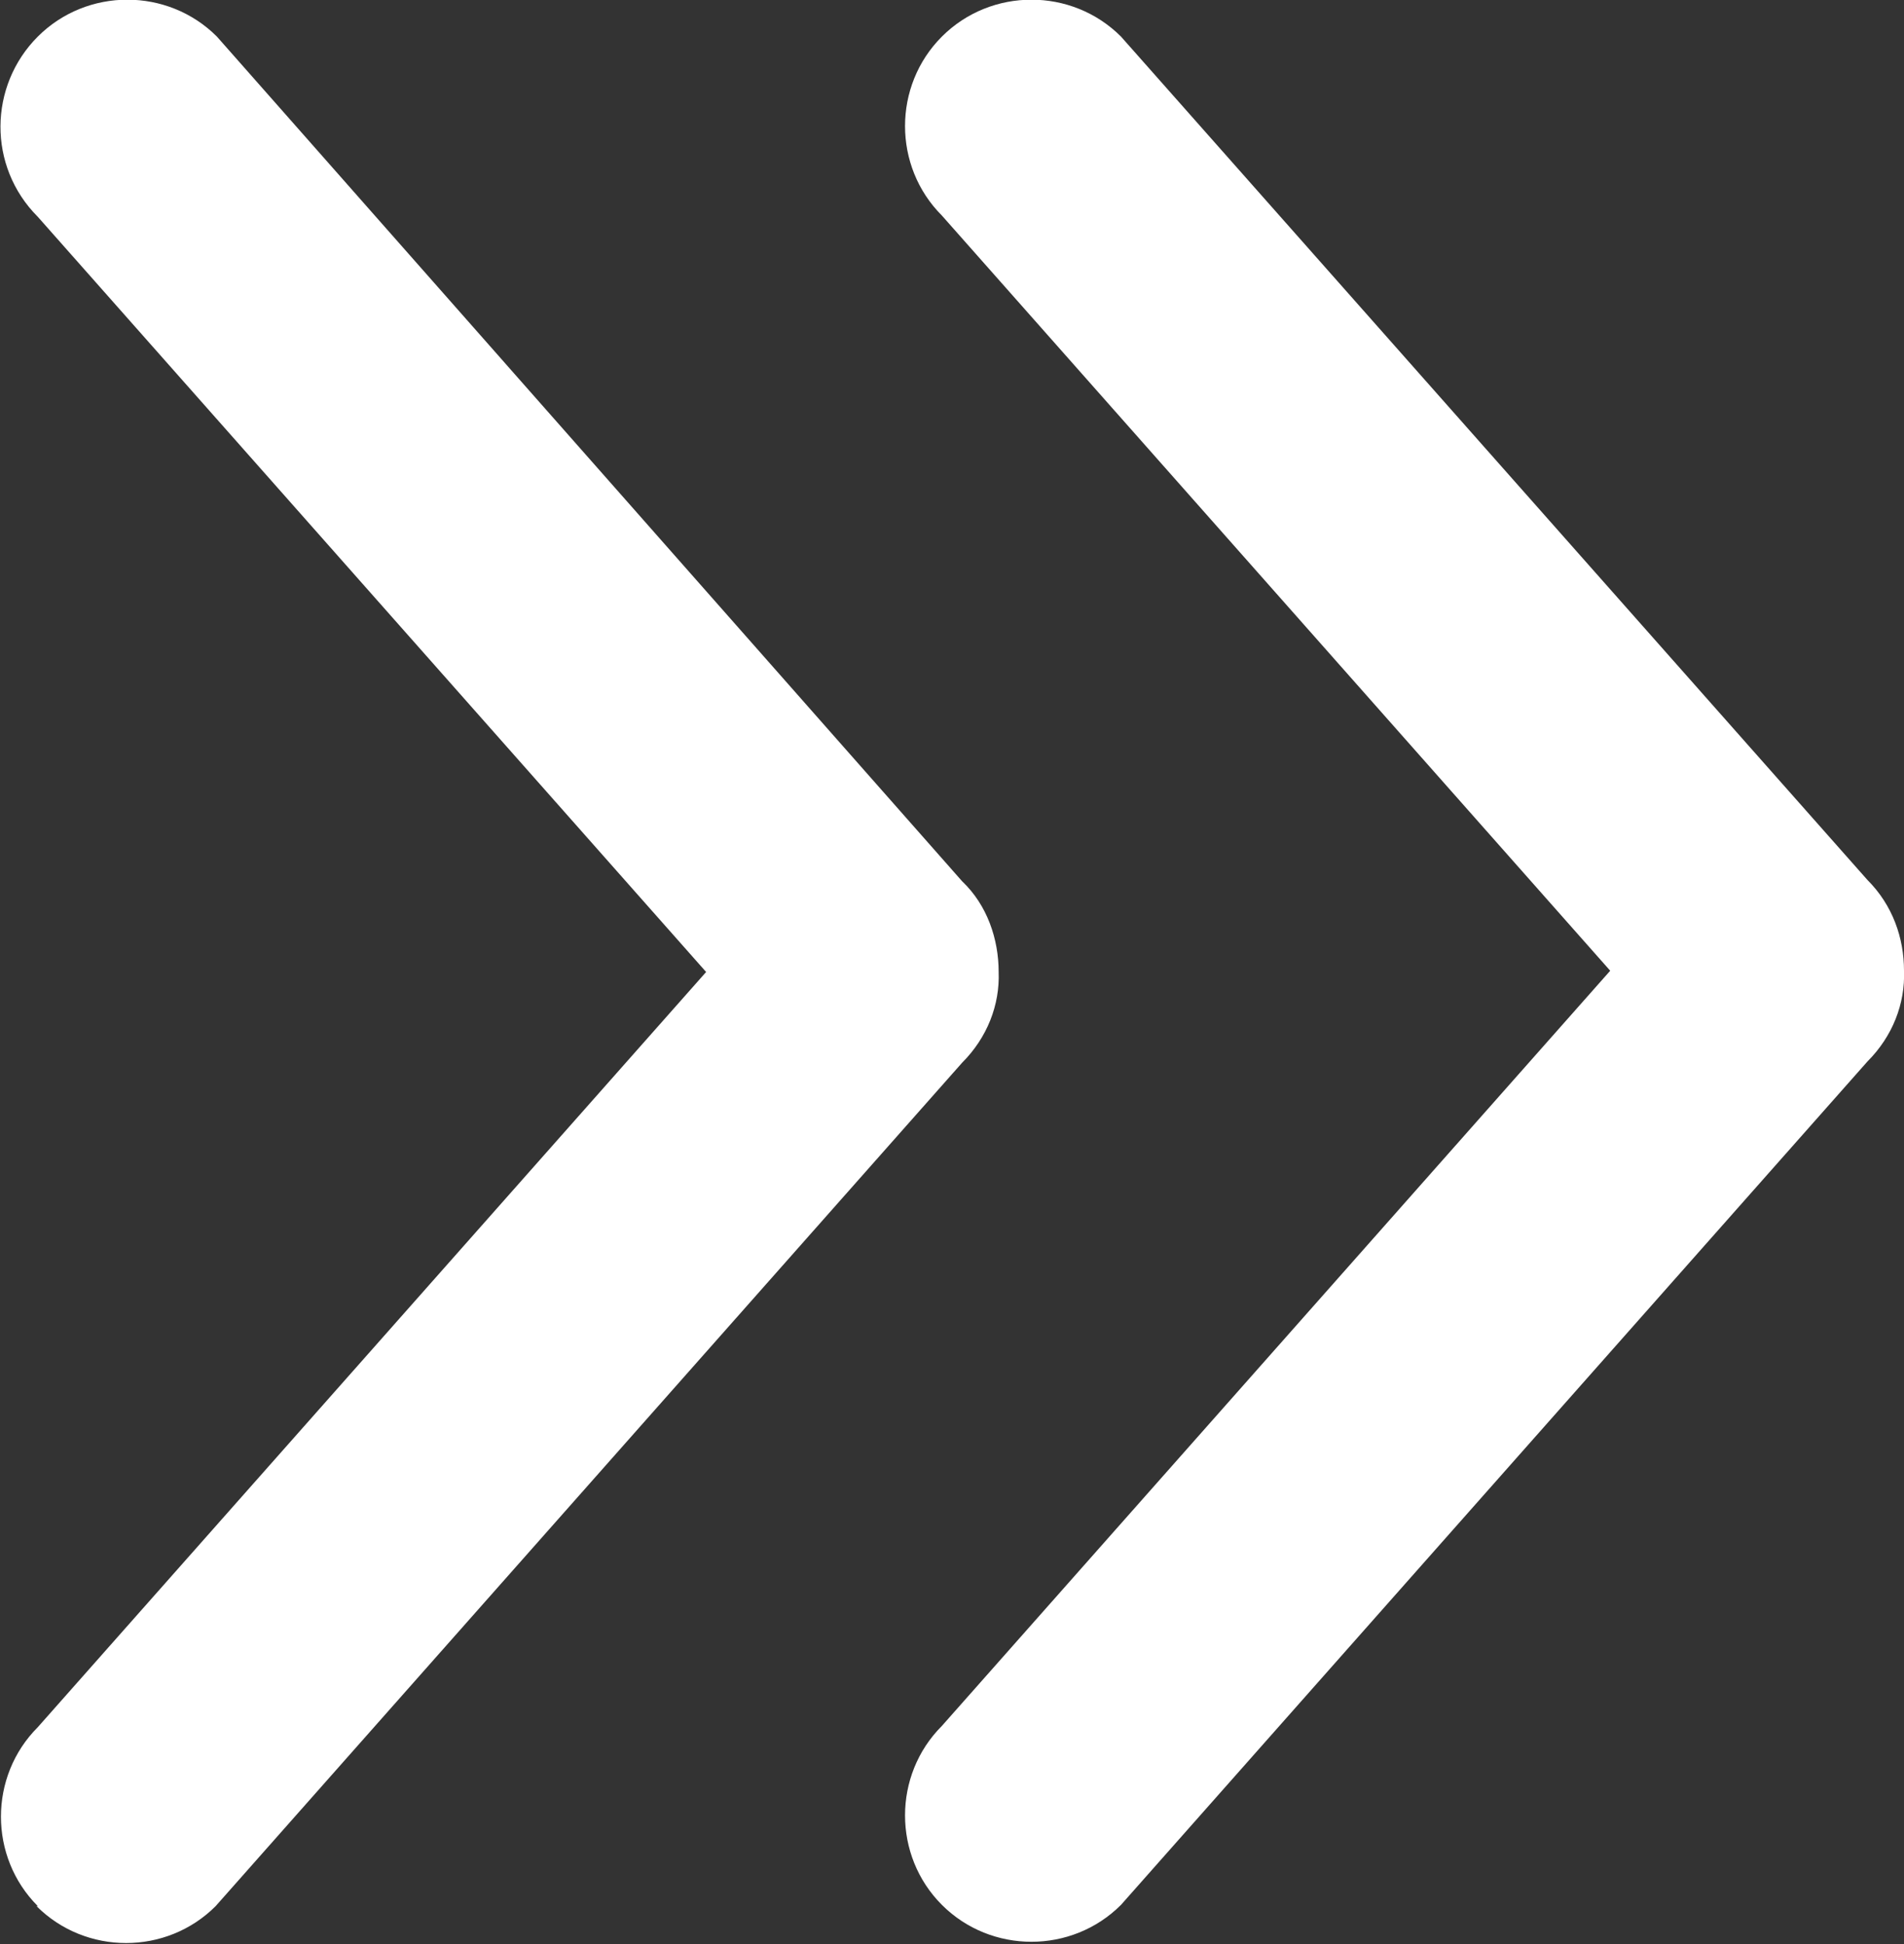 <?xml version="1.0" encoding="UTF-8"?><svg id="Layer_6" xmlns="http://www.w3.org/2000/svg" viewBox="0 0 15.1 15.42"><rect x="0" y="0" width="15.1" height="15.42" fill="#333333" stroke="none"/><path d="M14.81,6.98L8.89,.29c-.39-.39-1.03-.39-1.42,0s-.39,1.03,0,1.42l5.3,5.99-5.3,5.99c-.39,.39-.39,1.03,0,1.42s1.03,.39,1.42,0l5.92-6.69c.2-.2,.3-.46,.29-.72,0-.26-.09-.52-.29-.72ZM.29,15.12c.39,.39,1.03,.39,1.42,0l5.92-6.69c.2-.2,.3-.46,.29-.72,0-.26-.09-.53-.29-.72L1.72,.29C1.33-.1,.69-.1,.3,.29S-.1,1.32,.3,1.72L5.6,7.71,.3,13.7c-.39,.39-.39,1.03,0,1.42Z" style="fill:#fff;"/></svg>